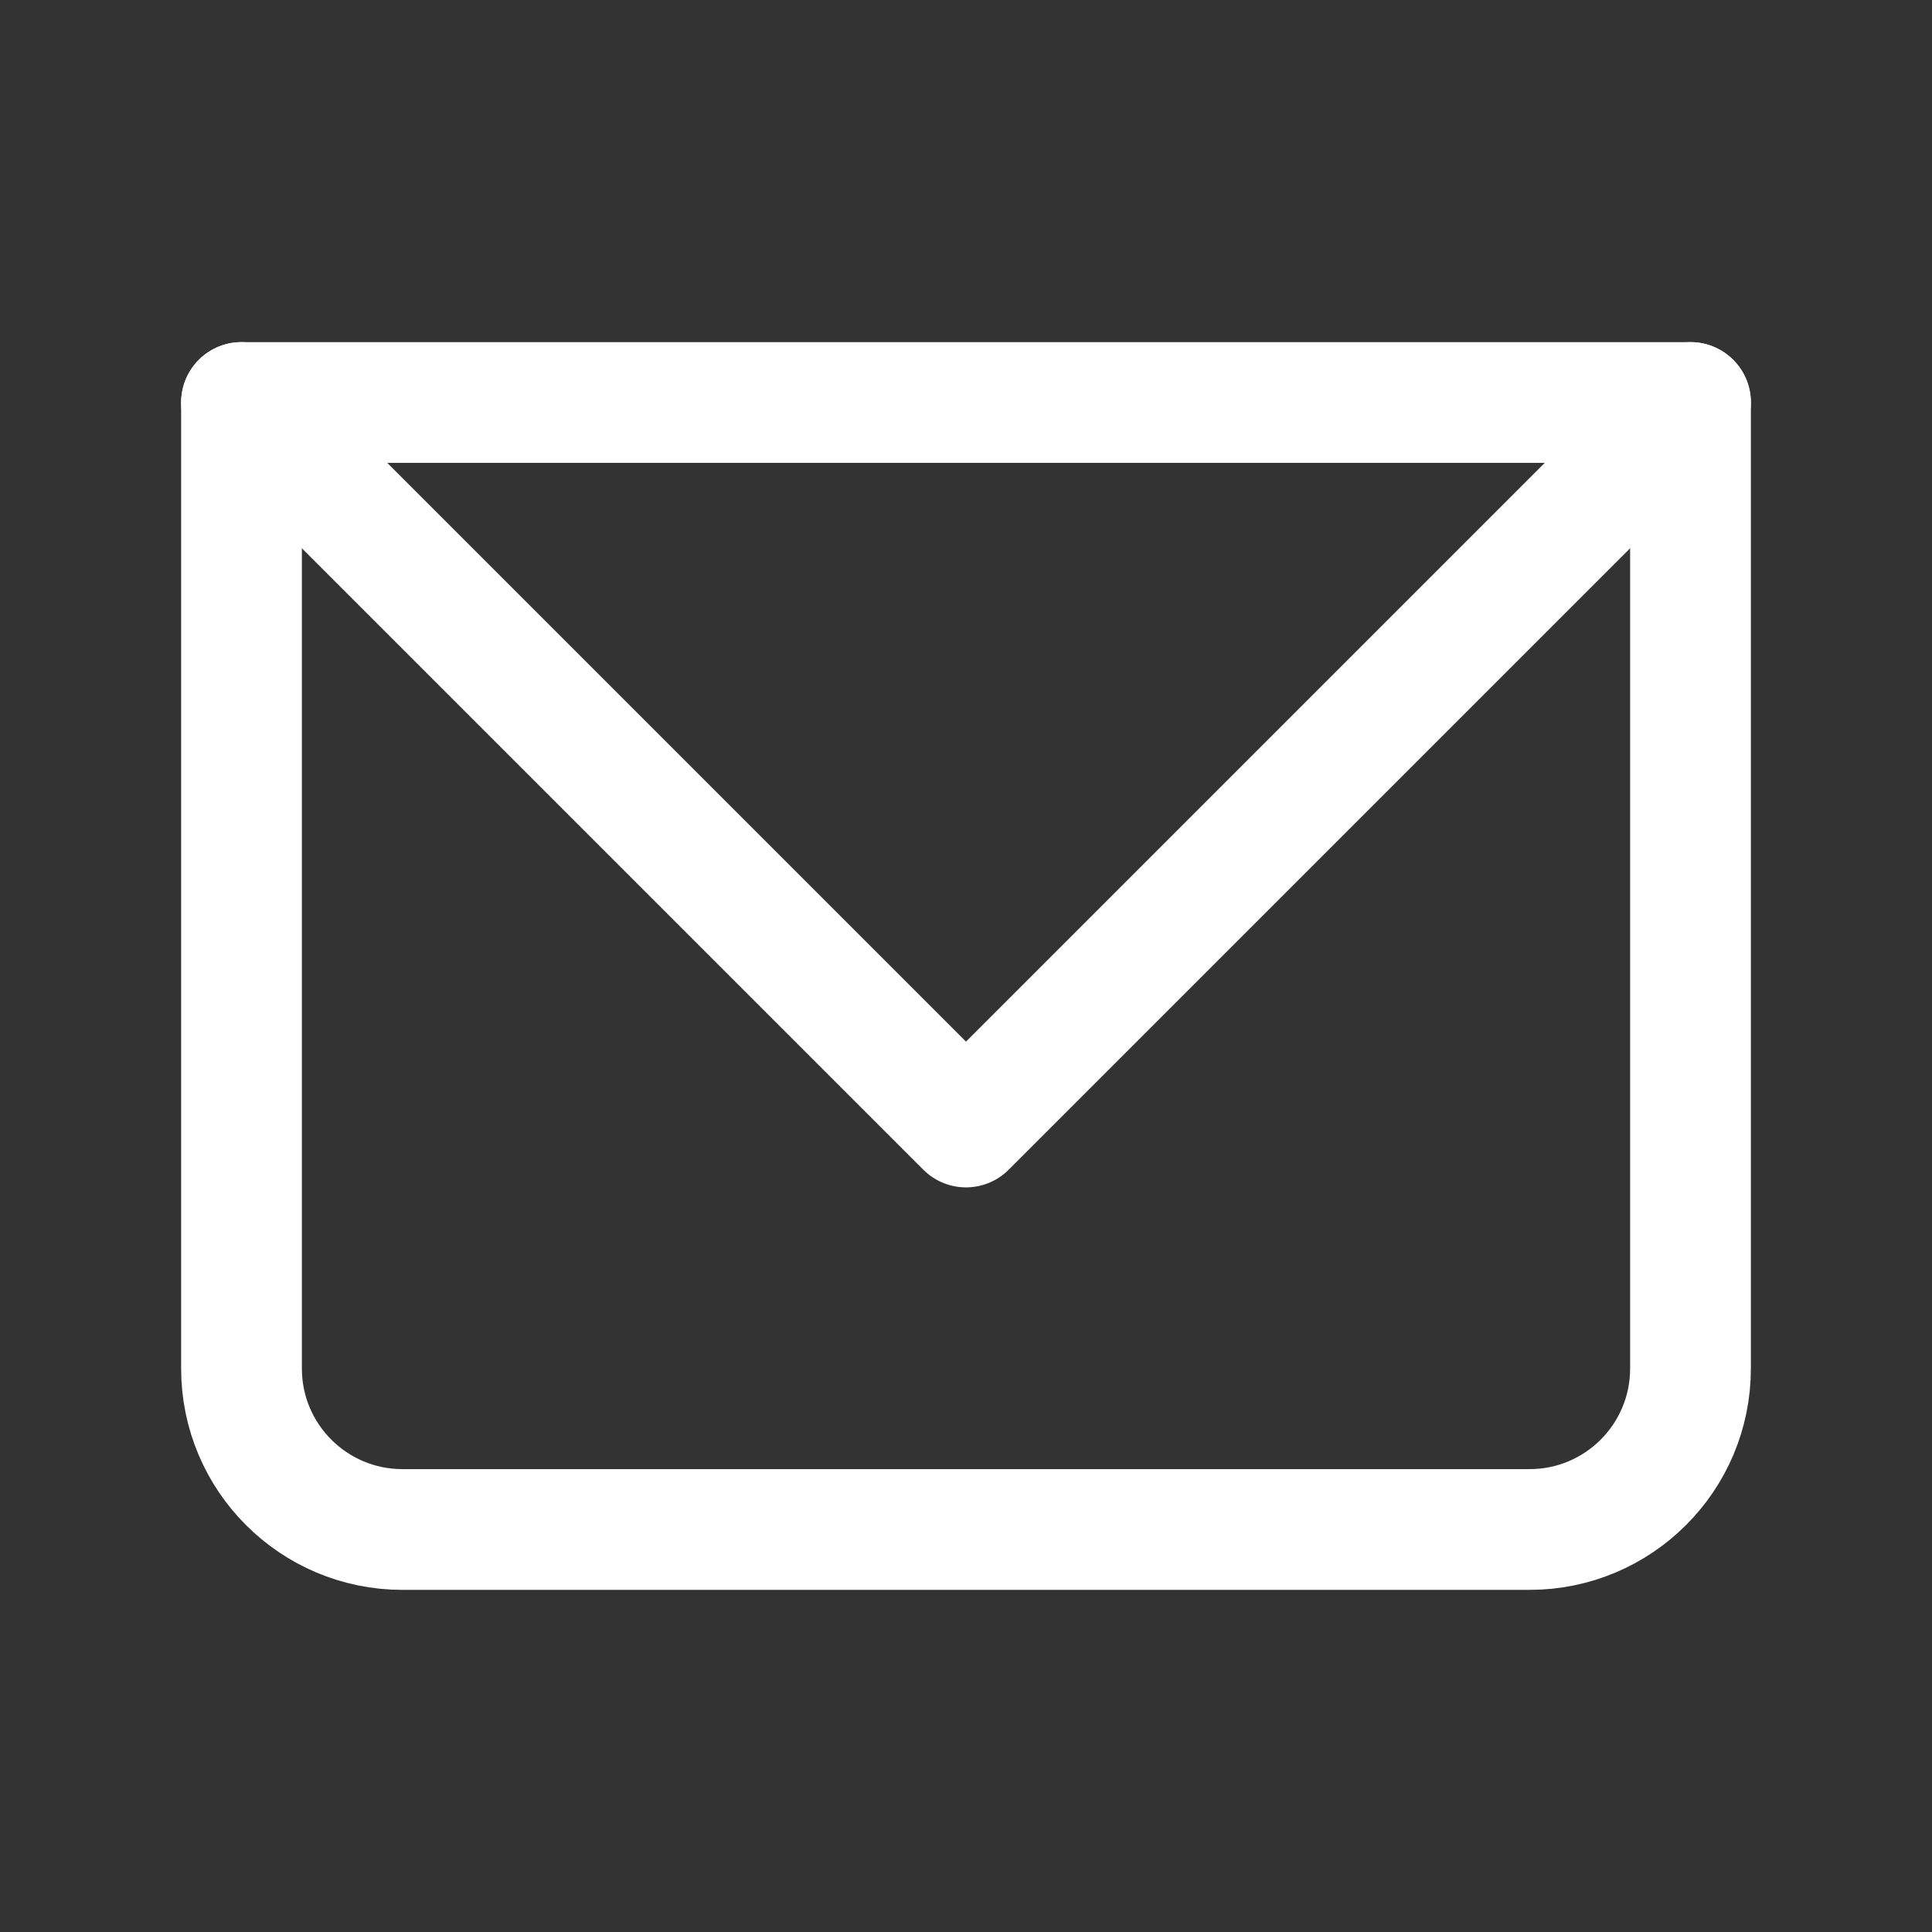 <?xml version="1.0" encoding="UTF-8"?>
<svg xmlns="http://www.w3.org/2000/svg" width="24" height="24" viewBox="0 0 24 24" fill="none">
  <rect x="0" y="0" width="24" height="24" fill="#333333" stroke="none"/>
  <g id="Icon Frame">
    <path id="Rectangle 10" d="M3 5H21V17C21 18.105 20.105 19 19 19H5C3.895 19 3 18.105 3 17V5Z" stroke="white" stroke-width="1.5" stroke-linecap="round" stroke-linejoin="round"></path>
    <path id="Vector 65" d="M3 5L12 14L21 5" stroke="white" stroke-width="1.5" stroke-linecap="round" stroke-linejoin="round"></path>
  </g>
</svg>
